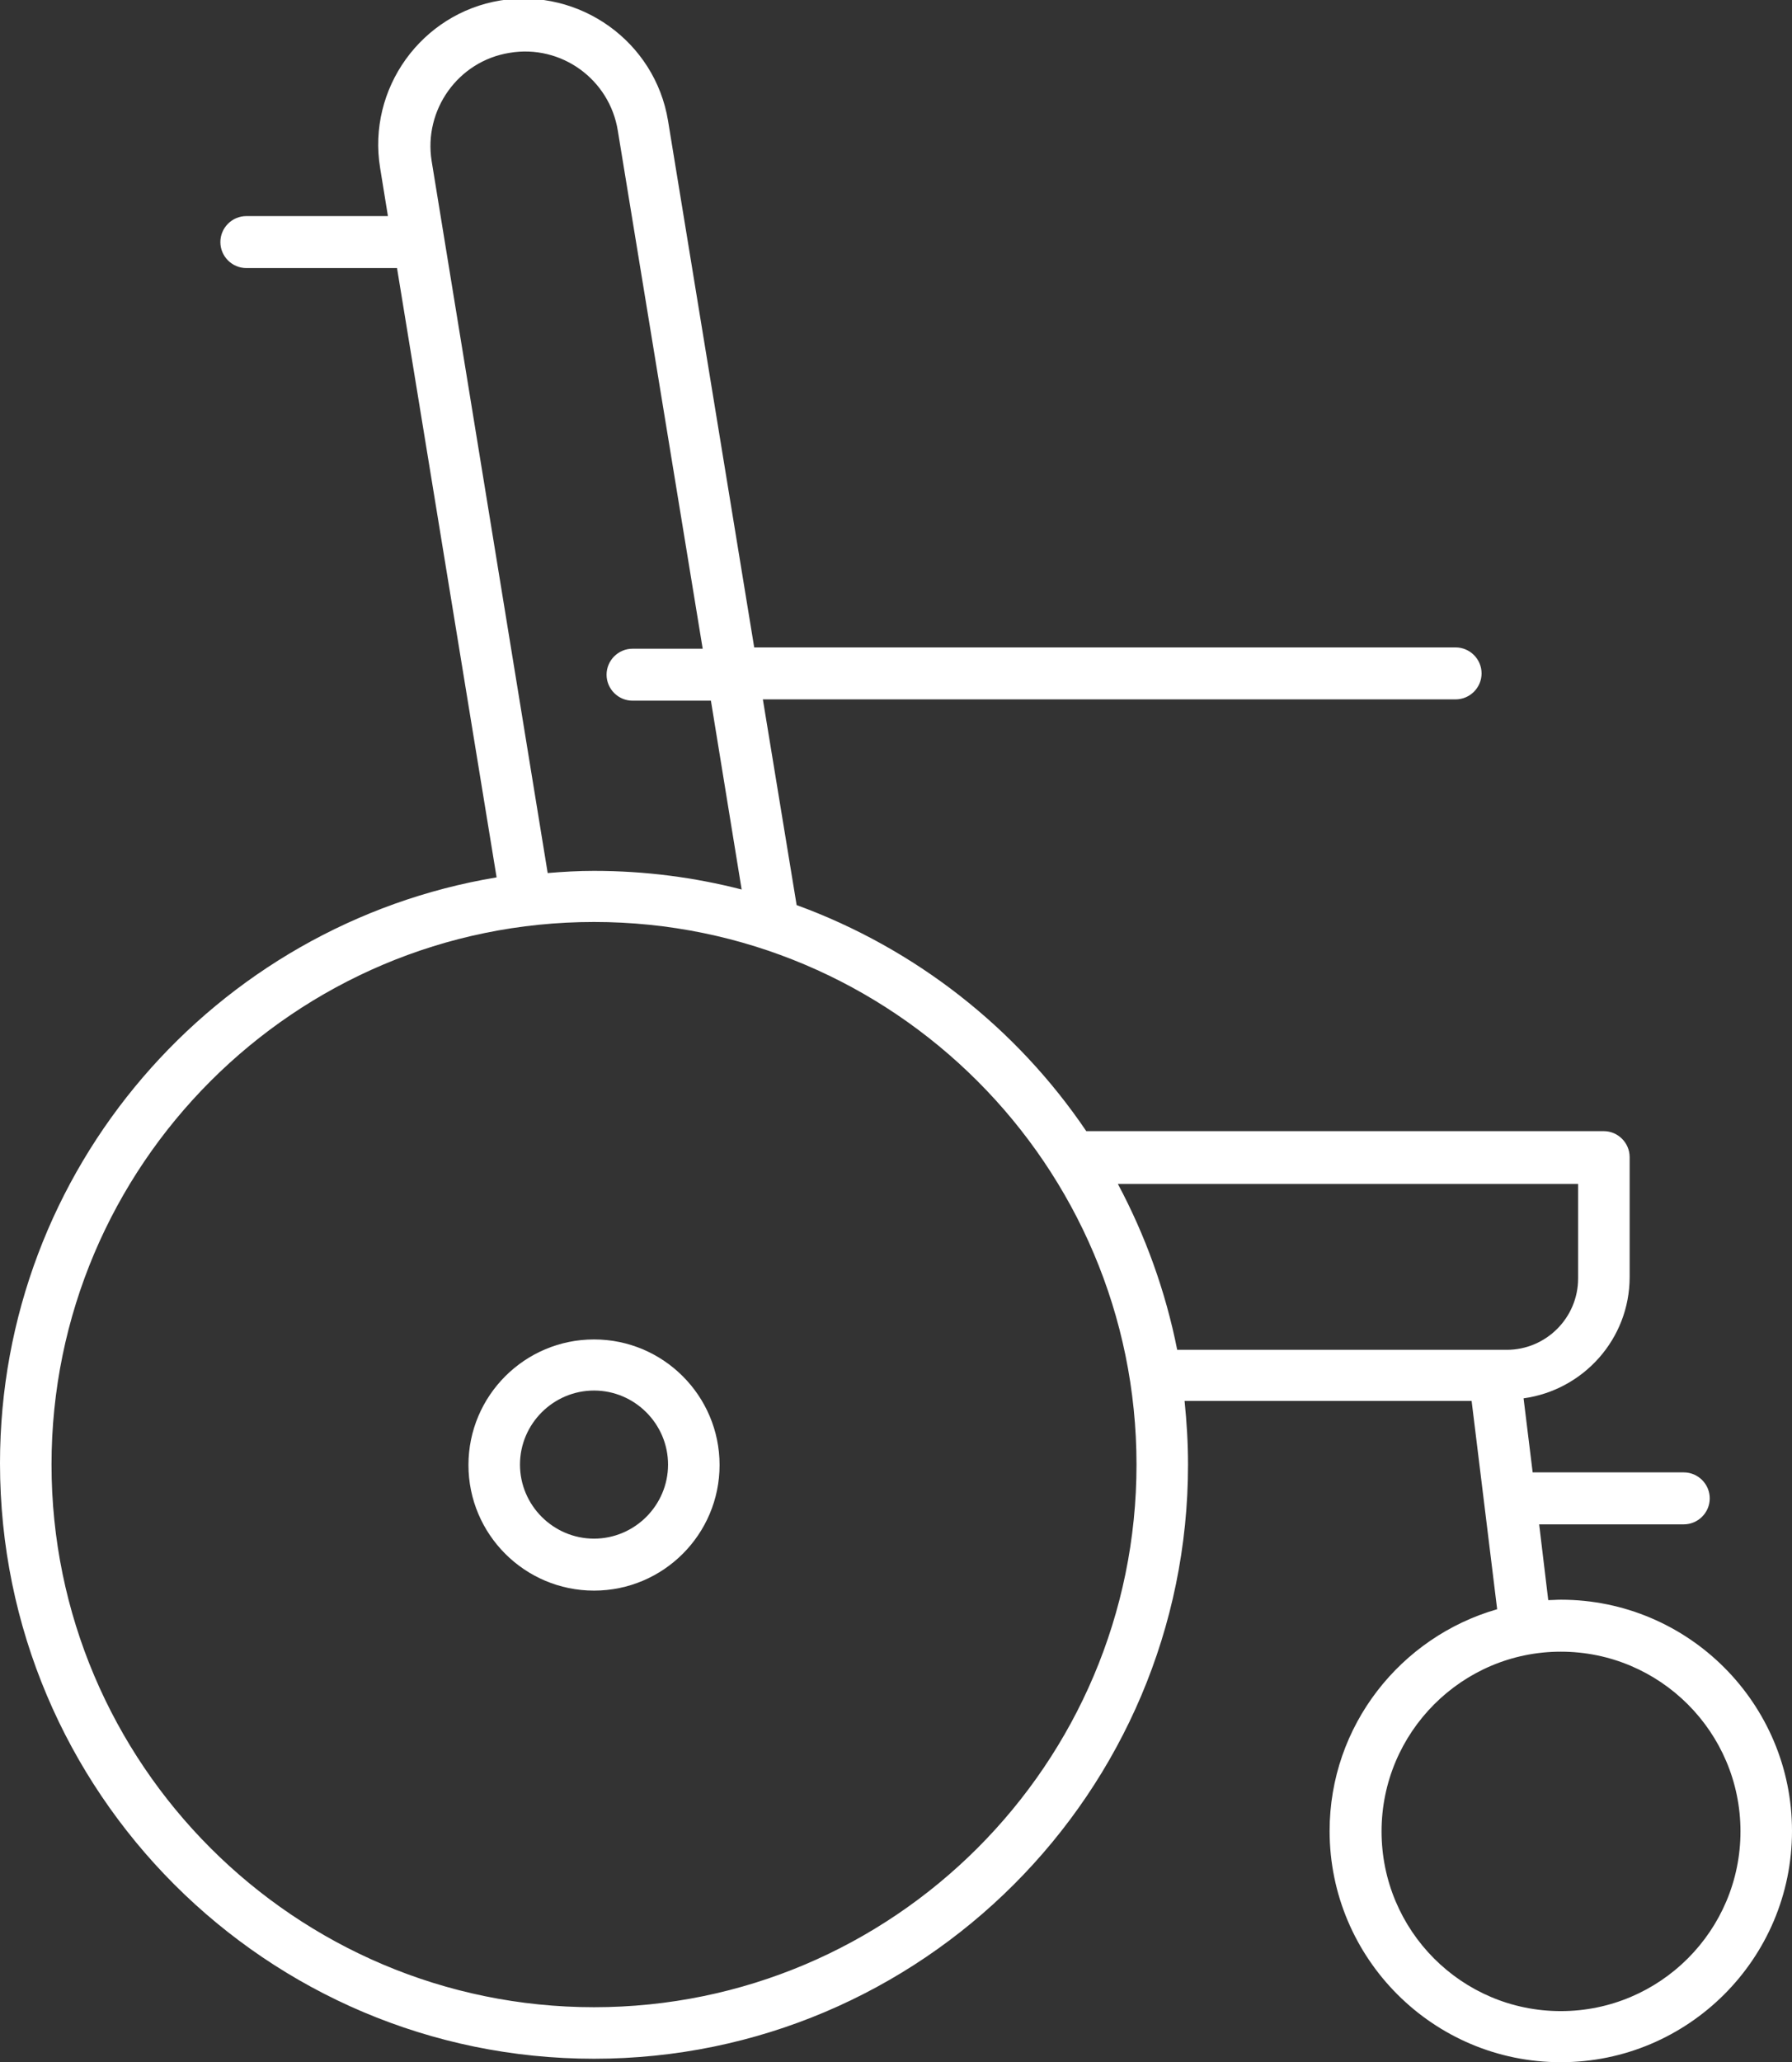 <?xml version="1.0" encoding="utf-8"?>
<!-- Generator: Adobe Illustrator 21.0.2, SVG Export Plug-In . SVG Version: 6.00 Build 0)  -->
<svg version="1.1" id="Layer_1" xmlns="http://www.w3.org/2000/svg" xmlns:xlink="http://www.w3.org/1999/xlink" x="0px" y="0px"
	 viewBox="83.3 108.4 413.9 476.2" style="enable-background:new 83.3 108.4 413.9 476.2;" xml:space="preserve">
<rect x="83.3" y="108.4" width="413.9" height="476.2" fill="#333333" stroke="none"/>
<style type="text/css">
	.st0{fill:#FFFFFF;}
</style>
<path class="st0" d="M220.5,583.8c75.7,0,137.2-61.6,137.2-137.2c0-5-0.3-9.8-0.8-14.7h66.3l5.9,48.1c-22.3,6.4-38.7,26.9-38.7,51.2
	c0,29.4,23.9,53.4,53.4,53.4c29.4,0,53.4-23.9,53.4-53.4c0-29.4-23.9-53.4-53.4-53.4c-1,0-2,0.1-2.9,0.1l-2.1-17.5h33.4
	c3.3,0,6-2.7,6-6c0-3.3-2.7-6-6-6h-34.9l-2.1-17.1c13.8-1.9,24.5-13.7,24.5-28v-27.7c0-3.3-2.7-6-6-6H334.2
	c-16.1-23.8-39.5-42.2-66.9-52.2l-7.8-47.5h160c3.3,0,6-2.7,6-6s-2.7-6-6-6h-162l-19.9-121.6c-3-18.3-20.4-30.7-38.7-27.8
	c-18.3,3-30.8,20.4-27.8,38.7l1.8,11.1h-32.7c-3.3,0-6,2.7-6,6c0,3.3,2.7,6,6,6H175l23,140.7c-65,10.8-114.7,67.3-114.7,135.3
	C83.3,522.3,144.9,583.8,220.5,583.8z M485.3,531.3c0,22.9-18.6,41.5-41.5,41.5c-22.9,0-41.4-18.6-41.4-41.5
	c0-22.9,18.6-41.5,41.4-41.5C466.7,489.8,485.3,508.4,485.3,531.3z M447.8,381.8v21.8c0,9.1-7.4,16.5-16.5,16.5h-76.1
	c-2.7-13.6-7.4-26.5-13.7-38.3L447.8,381.8L447.8,381.8z M183,145.6c-1.9-11.8,6.1-23.1,18-25c11.9-2,23.1,6.1,25,18l19.6,119.6
	h-16.2c-3.3,0-6,2.7-6,6c0,3.3,2.7,6,6,6h18.1l7.1,43.6c-10.9-2.8-22.3-4.3-34.1-4.3c-3.6,0-7.1,0.2-10.7,0.5L183,145.6z
	 M220.5,321.3c69.1,0,125.3,56.2,125.3,125.3c0,69.1-56.2,125.3-125.3,125.3c-69.1,0-125.3-56.2-125.3-125.3
	C95.2,377.5,151.4,321.3,220.5,321.3z"/>
<path class="st0" d="M220.5,475.7c16,0,29-13,29-29s-13-29-29-29c-16,0-29,13-29,29S204.5,475.7,220.5,475.7z M220.5,429.5
	c9.4,0,17.1,7.7,17.1,17.1s-7.7,17.1-17.1,17.1c-9.4,0-17.1-7.7-17.1-17.1S211.1,429.5,220.5,429.5z"/>
</svg>
